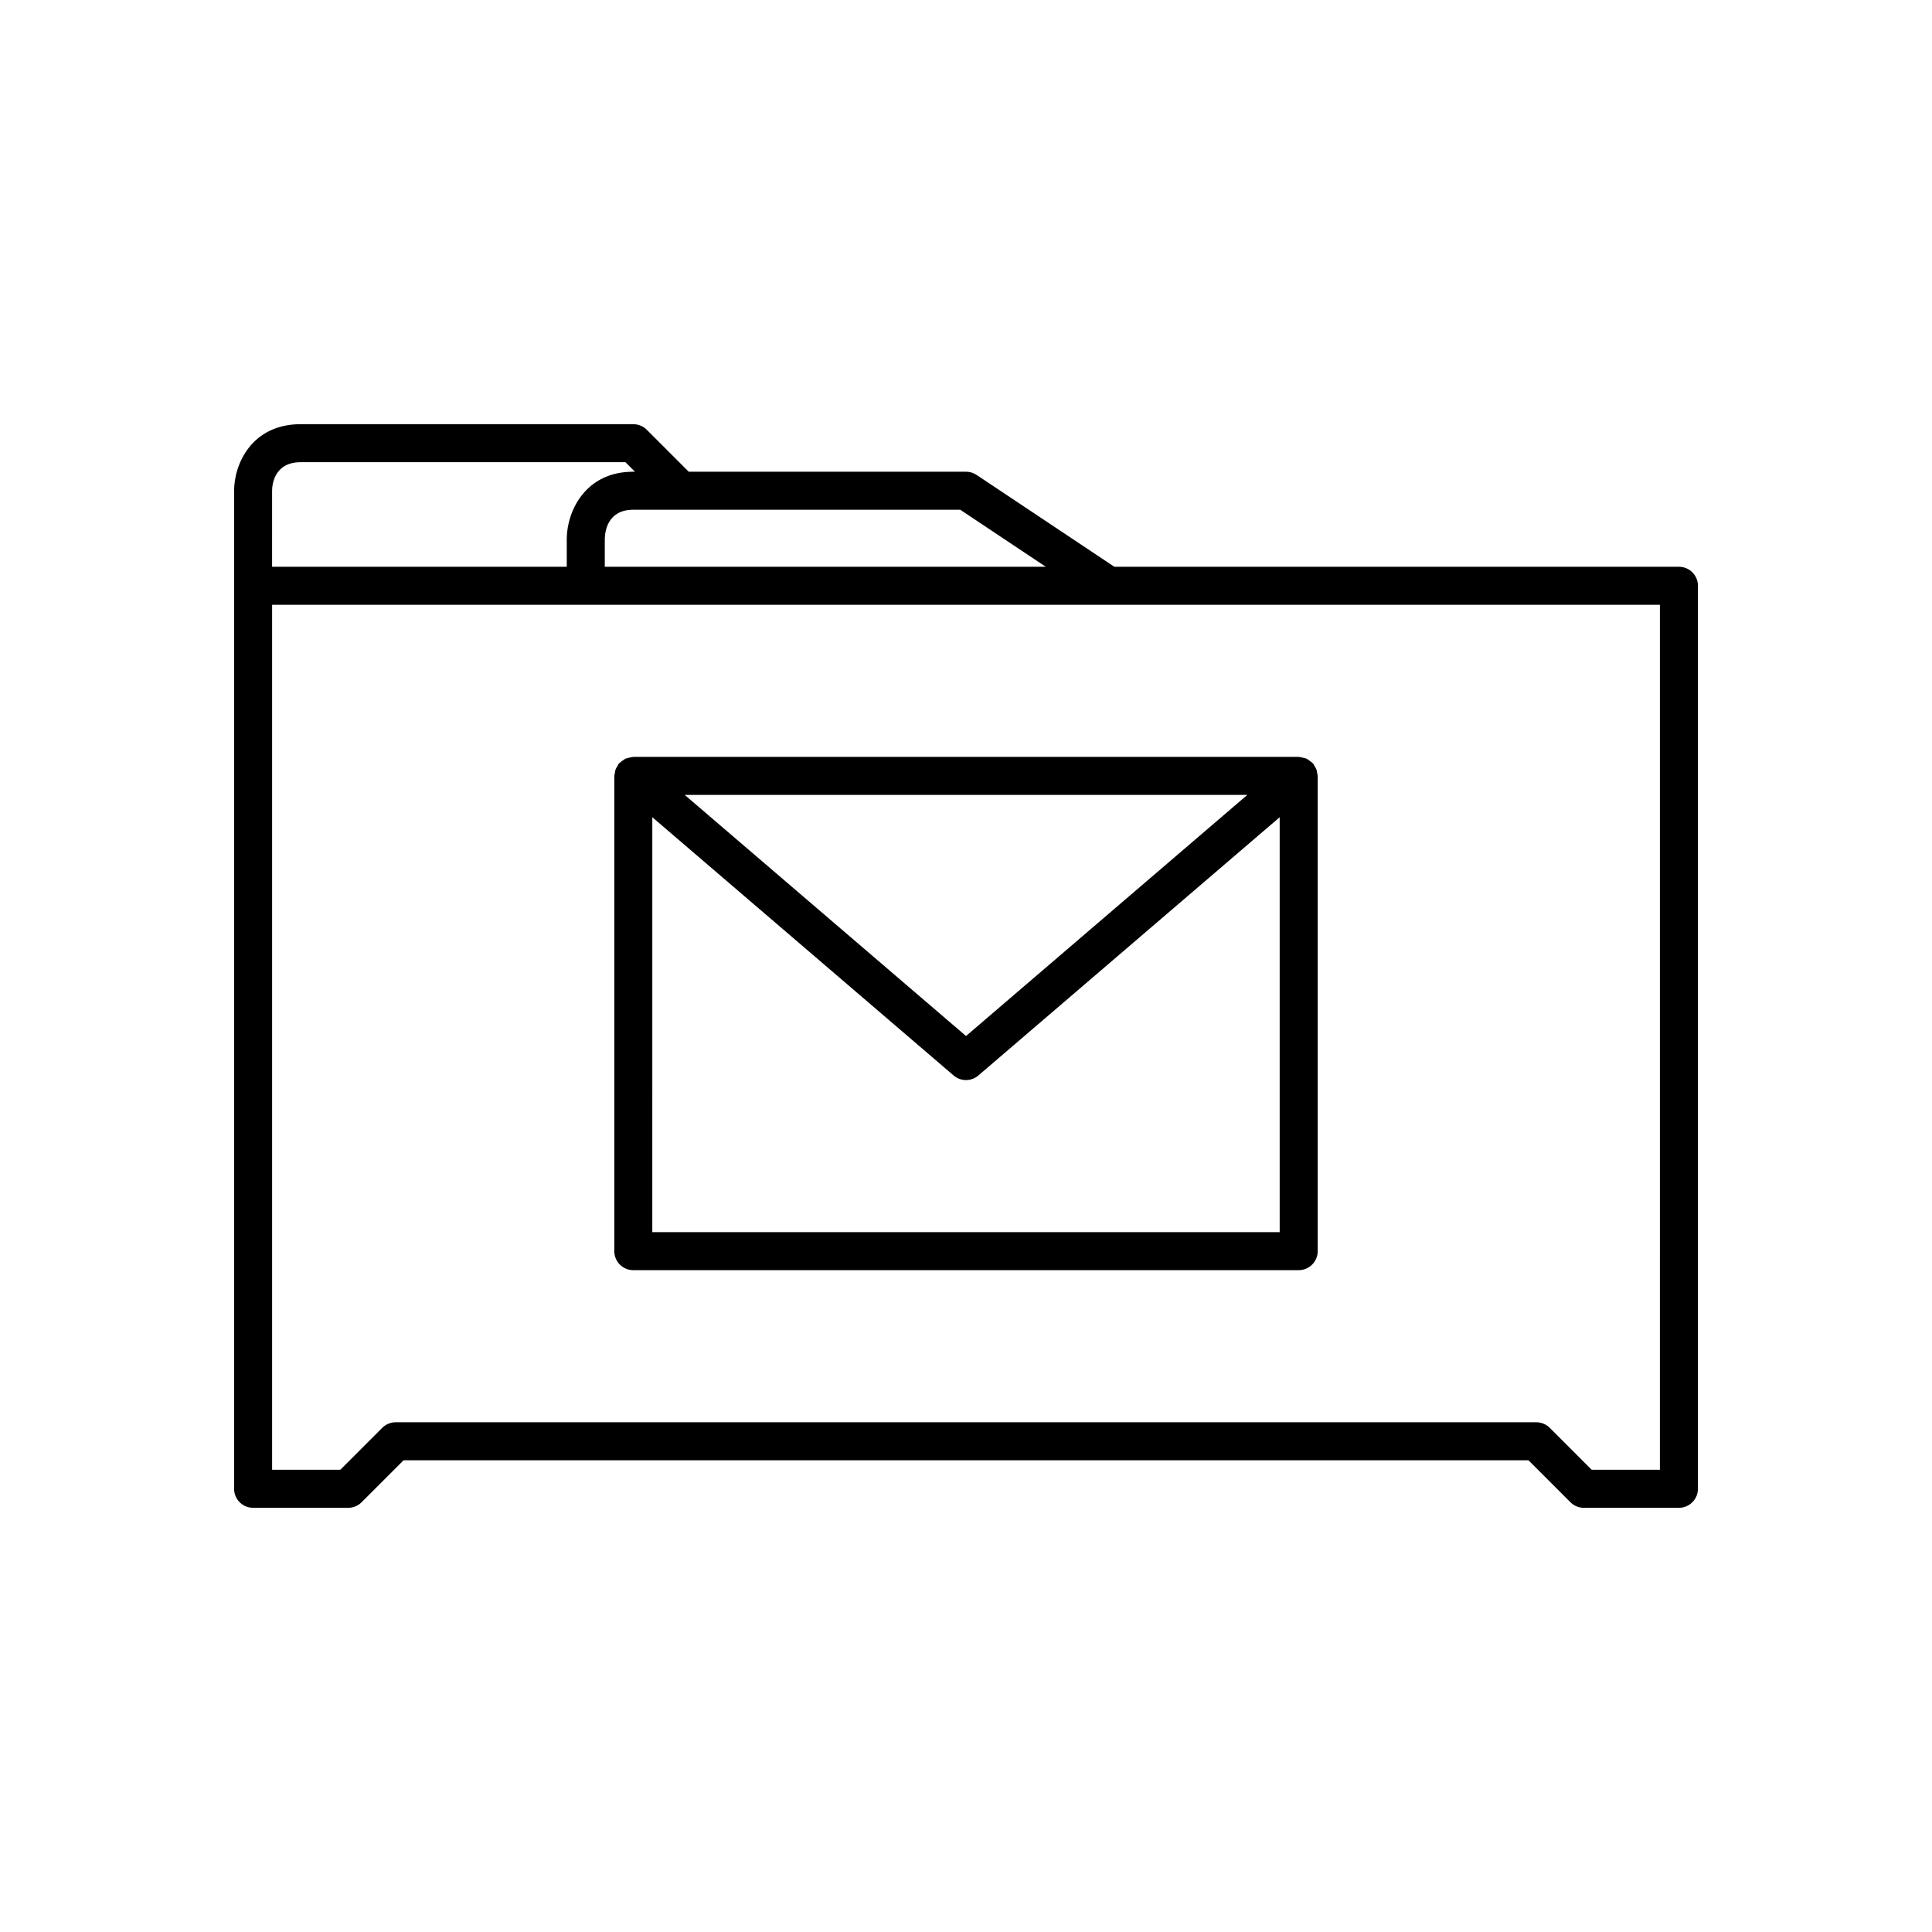 <?xml version="1.0" encoding="UTF-8"?>
<!-- Uploaded to: SVG Repo, www.svgrepo.com, Generator: SVG Repo Mixer Tools -->
<svg fill="#000000" width="800px" height="800px" version="1.1" viewBox="144 144 512 512" xmlns="http://www.w3.org/2000/svg">
 <g>
  <path d="m588.93 294.2h-149.61l-36.52-24.344c-0.828-0.551-1.801-0.848-2.793-0.848h-73.488l-11.121-11.121c-0.941-0.941-2.223-1.473-3.559-1.473h-88.168c-12.938 0-17.633 10.547-17.633 17.633v264.5c0 2.781 2.254 5.039 5.039 5.039h25.191c1.336 0 2.617-0.531 3.562-1.477l11.121-11.121h298.11l11.117 11.121c0.945 0.945 2.227 1.477 3.562 1.477h25.191c2.781 0 5.039-2.254 5.039-5.039v-239.31c0-2.785-2.254-5.039-5.039-5.039zm-266.59-15.113h76.133l22.672 15.113h-116.87v-7.449c0.074-2.305 0.953-7.664 7.559-7.664zm-106.23-5.039c0-1.262 0.363-7.559 7.559-7.559h86.082l2.519 2.519h-0.438c-12.773 0-17.543 10.508-17.633 17.633v7.559h-78.09zm367.78 259.46h-18.07l-11.117-11.121c-0.945-0.941-2.227-1.473-3.562-1.473h-302.28c-1.336 0-2.617 0.531-3.562 1.477l-11.121 11.117h-18.066v-229.23h367.78z"/>
  <path d="m311.64 344.62c-0.344 0.016-0.668 0.121-1.004 0.203-0.305 0.078-0.617 0.117-0.898 0.246-0.262 0.117-0.473 0.316-0.715 0.48-0.305 0.211-0.609 0.398-0.859 0.672-0.043 0.047-0.109 0.066-0.152 0.117-0.16 0.188-0.219 0.418-0.348 0.621-0.191 0.301-0.391 0.582-0.516 0.922-0.125 0.344-0.16 0.688-0.211 1.047-0.035 0.238-0.141 0.445-0.141 0.691v125.95c0 2.781 2.254 5.039 5.039 5.039h176.33c2.781 0 5.039-2.254 5.039-5.039v-125.95c0-0.246-0.105-0.453-0.141-0.691-0.051-0.355-0.086-0.703-0.211-1.047-0.125-0.34-0.324-0.621-0.516-0.922-0.129-0.203-0.188-0.434-0.348-0.621-0.043-0.051-0.105-0.07-0.152-0.117-0.246-0.266-0.551-0.453-0.852-0.664-0.246-0.168-0.465-0.371-0.73-0.492s-0.562-0.16-0.852-0.234c-0.355-0.09-0.695-0.199-1.059-0.215-0.059 0-0.113-0.035-0.18-0.035h-176.33c-0.07 0-0.129 0.039-0.195 0.039zm162.91 10.039-74.547 63.898-74.547-63.898zm-157.68 5.914 79.848 68.441c0.945 0.812 2.109 1.215 3.281 1.215 1.168 0 2.336-0.402 3.277-1.211l79.852-68.445v109.96h-166.26z"/>
 </g>
</svg>